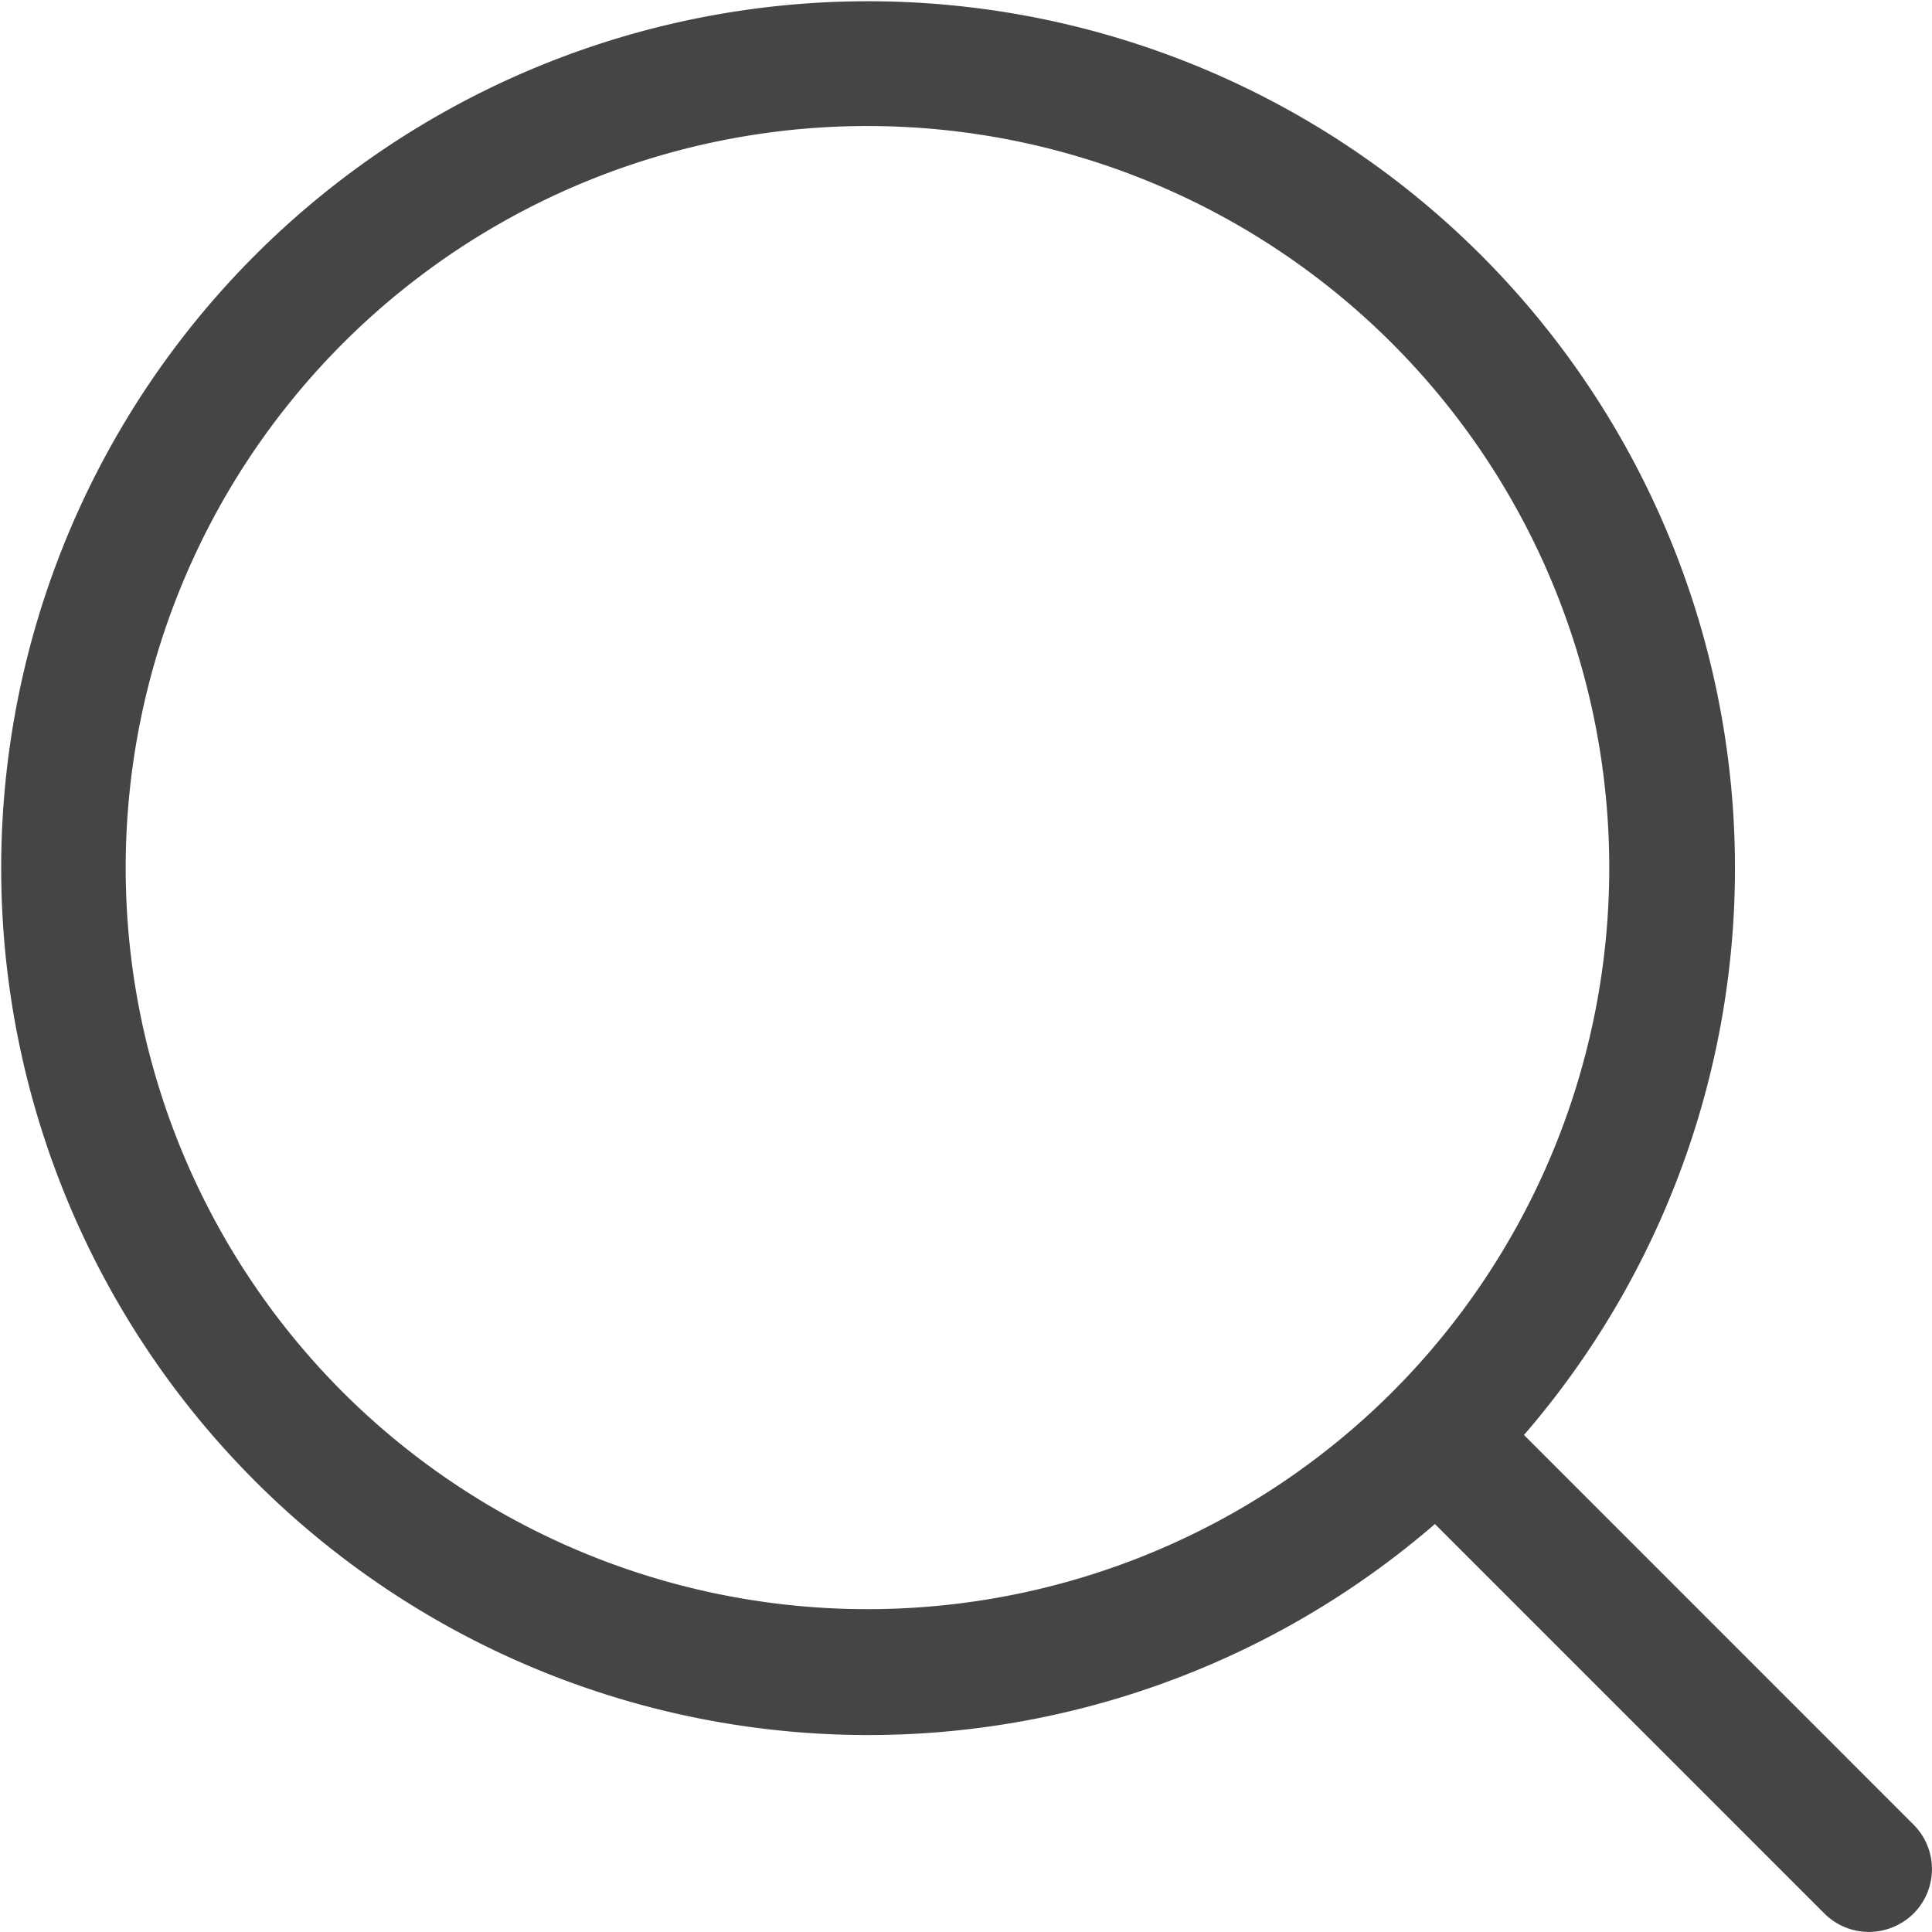 <svg xmlns="http://www.w3.org/2000/svg" width="29.835" height="29.833" viewBox="0 0 29.835 29.833"><g transform="translate(-71.55 -71.55)"><g transform="translate(71.55 71.55)"><path d="M95.084,93.71a13.387,13.387,0,1,0-1.375,1.375l6.016,6.016a.973.973,0,0,0,.687.283.988.988,0,0,0,.687-.283.971.971,0,0,0,0-1.375Zm-18.242-.663a11.455,11.455,0,1,1,16.2.008h0A11.471,11.471,0,0,1,76.842,93.047Z" transform="translate(-71.55 -71.55)" fill="#464545"/></g></g></svg>